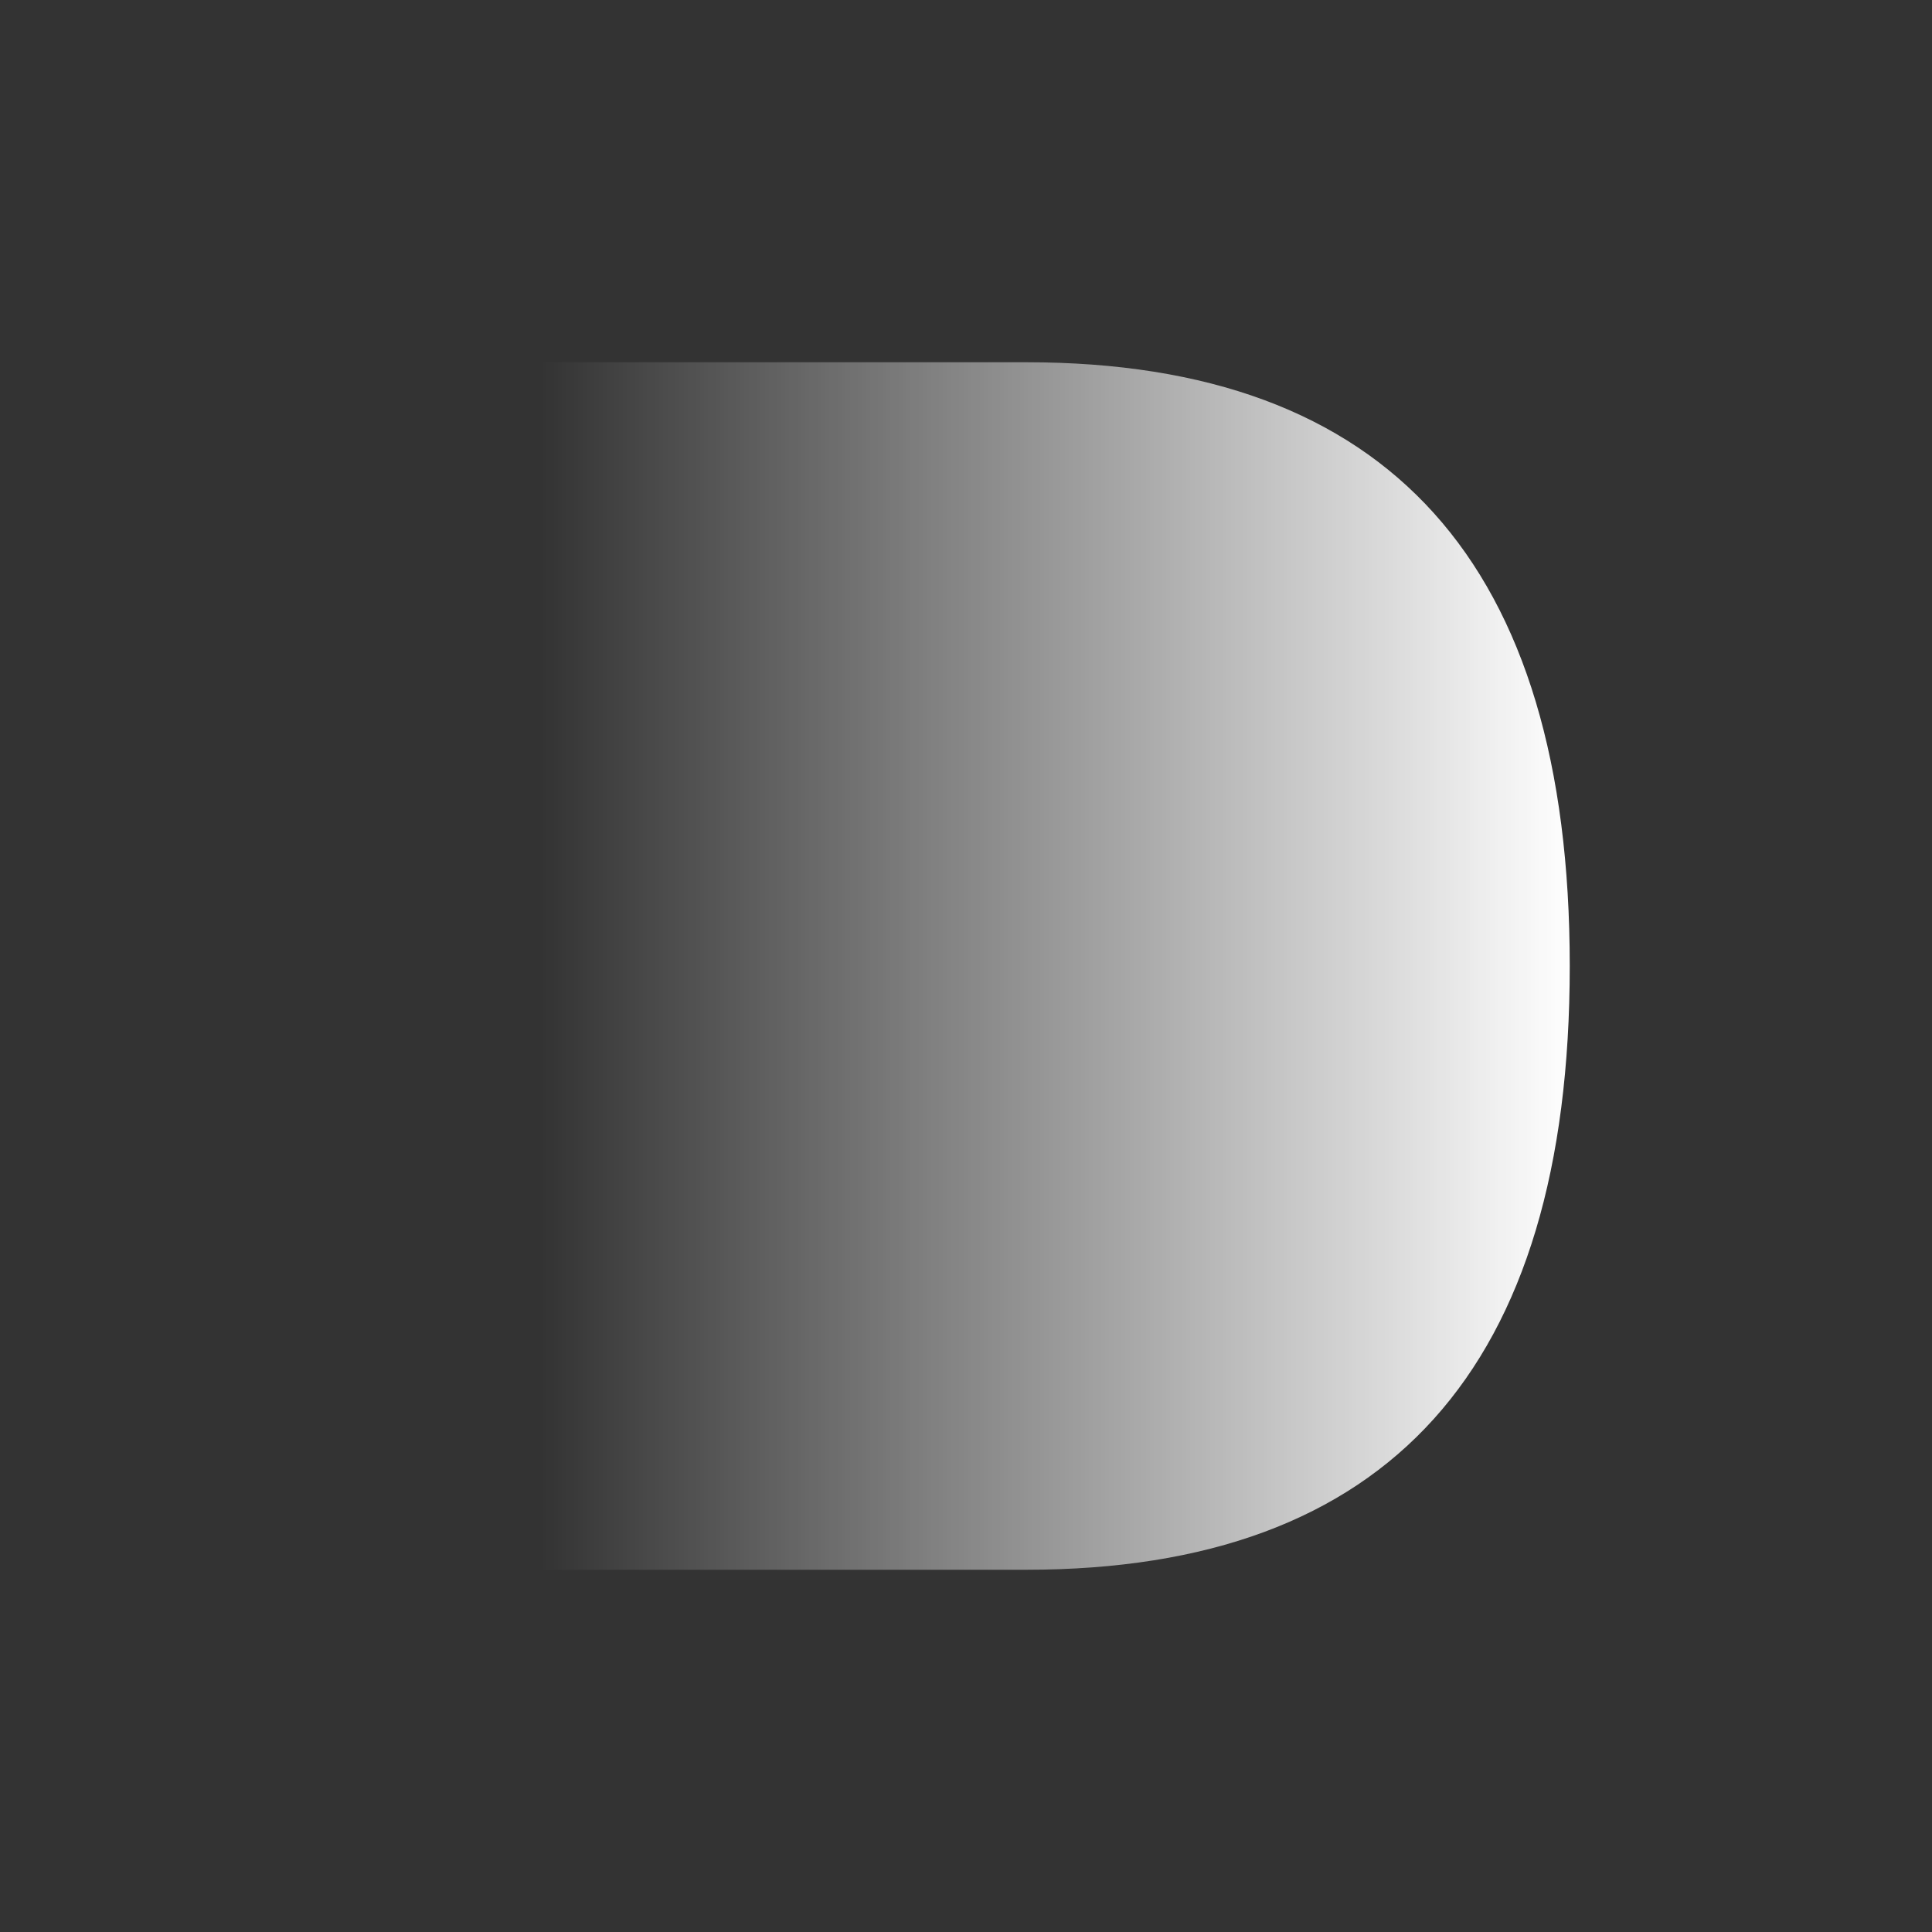 <svg xmlns="http://www.w3.org/2000/svg" viewBox="0 0 64 64">
  <rect x="0" y="0" width="64" height="64" fill="#333333" stroke="none"/>
  <defs>
    <linearGradient id="phase" x1="0" y1="0" x2="1" y2="0">
      <stop offset="0%" stop-color="white" stop-opacity="0"/>
      <stop offset="40%" stop-color="white" stop-opacity="0.4"/>
      <stop offset="100%" stop-color="white" stop-opacity="1"/>
    </linearGradient>
  </defs>
  <path d="M18 12 H34 Q52 12 52 32 Q52 52 34 52 H18 Z" fill="url(#phase)"/>
</svg>


